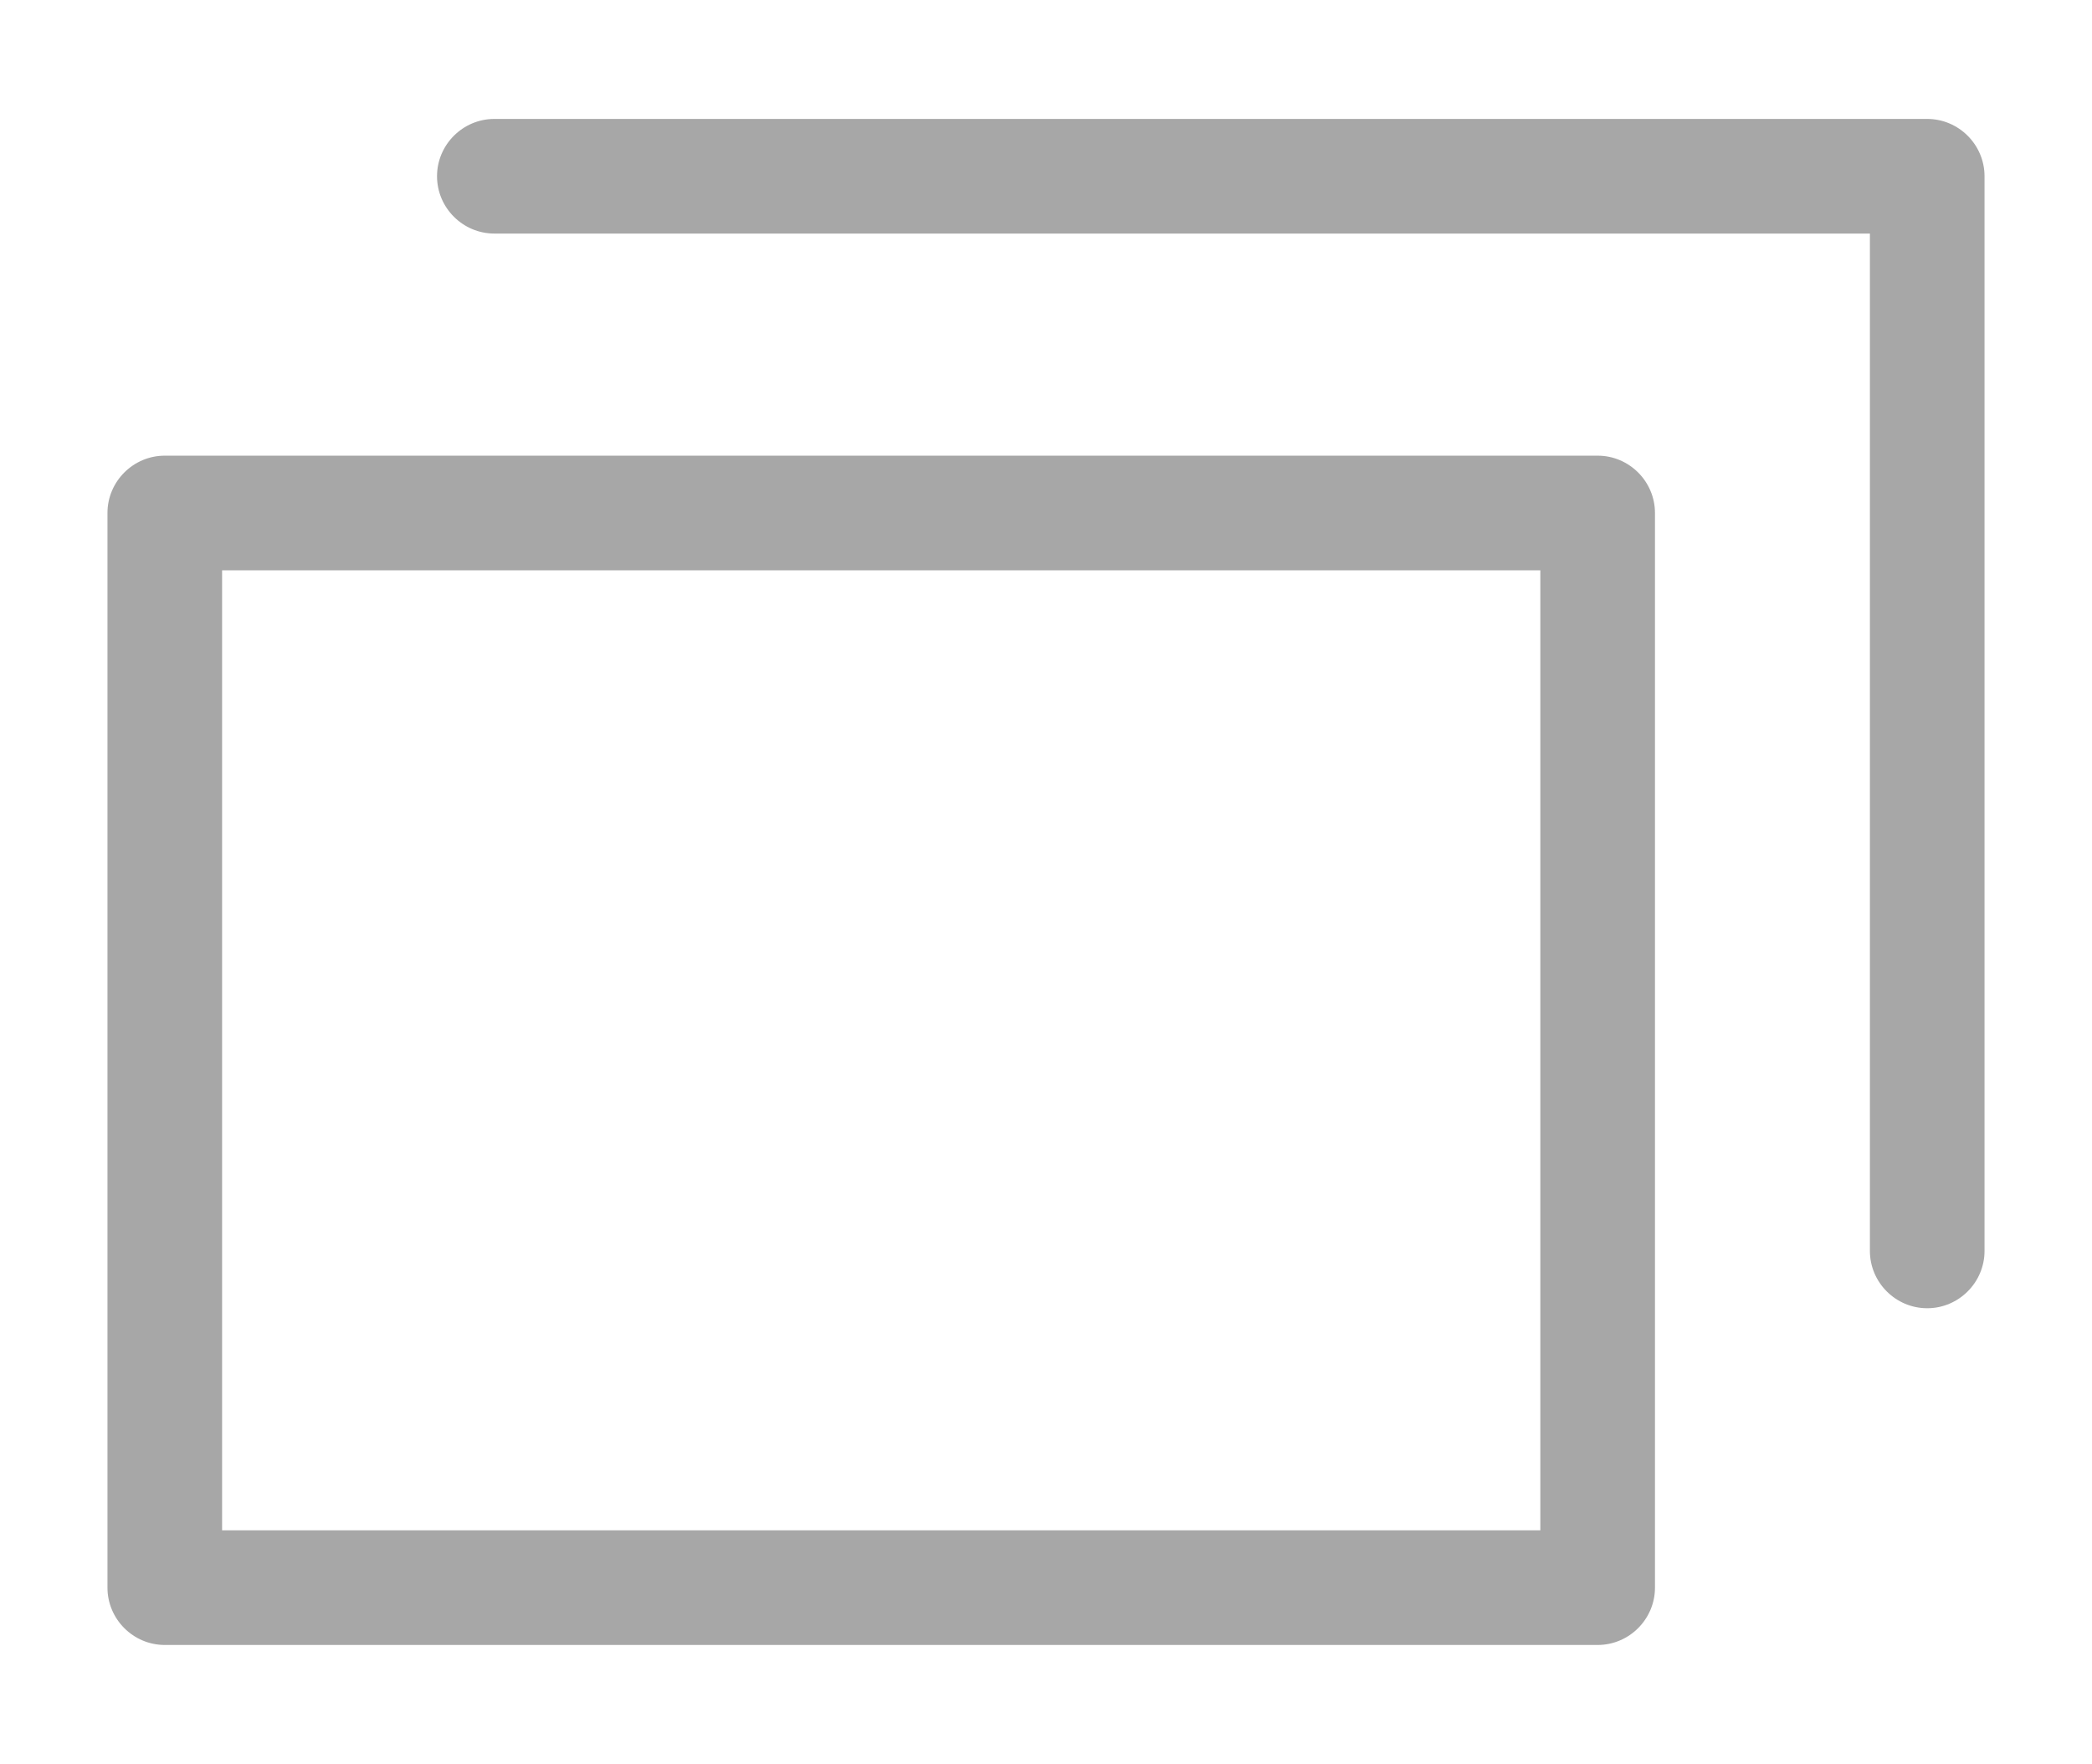 <?xml version="1.0" encoding="utf-8"?>
<!-- Generator: Adobe Illustrator 22.0.0, SVG Export Plug-In . SVG Version: 6.00 Build 0)  -->
<svg version="1.1" id="katman_1" xmlns="http://www.w3.org/2000/svg" xmlns:xlink="http://www.w3.org/1999/xlink" x="0px" y="0px"
	 viewBox="0 0 292 246.2" style="enable-background:new 0 0 292 246.2;" xml:space="preserve">
<style type="text/css">
	.st0{fill:#A7A7A7;}
</style>
<title>gallery/windows</title>
<desc>Created with Sketch.</desc>
<g>
	<g>
		<g>
			<g>
				<path class="st0" d="M223,229.6H23c-4.4,0-8-3.6-8-8v-150c0-4.4,3.6-8,8-8h200c4.4,0,8,3.6,8,8v150
					C231,226,227.4,229.6,223,229.6z M31,213.6h184v-134H31V213.6z M269,182.6c-4.4,0-8-3.6-8-8v-142H69c-4.4,0-8-3.6-8-8s3.6-8,8-8
					h200c4.4,0,8,3.6,8,8v150C277,179,273.4,182.6,269,182.6z"/>
			</g>
		</g>
	</g>
</g>
</svg>
